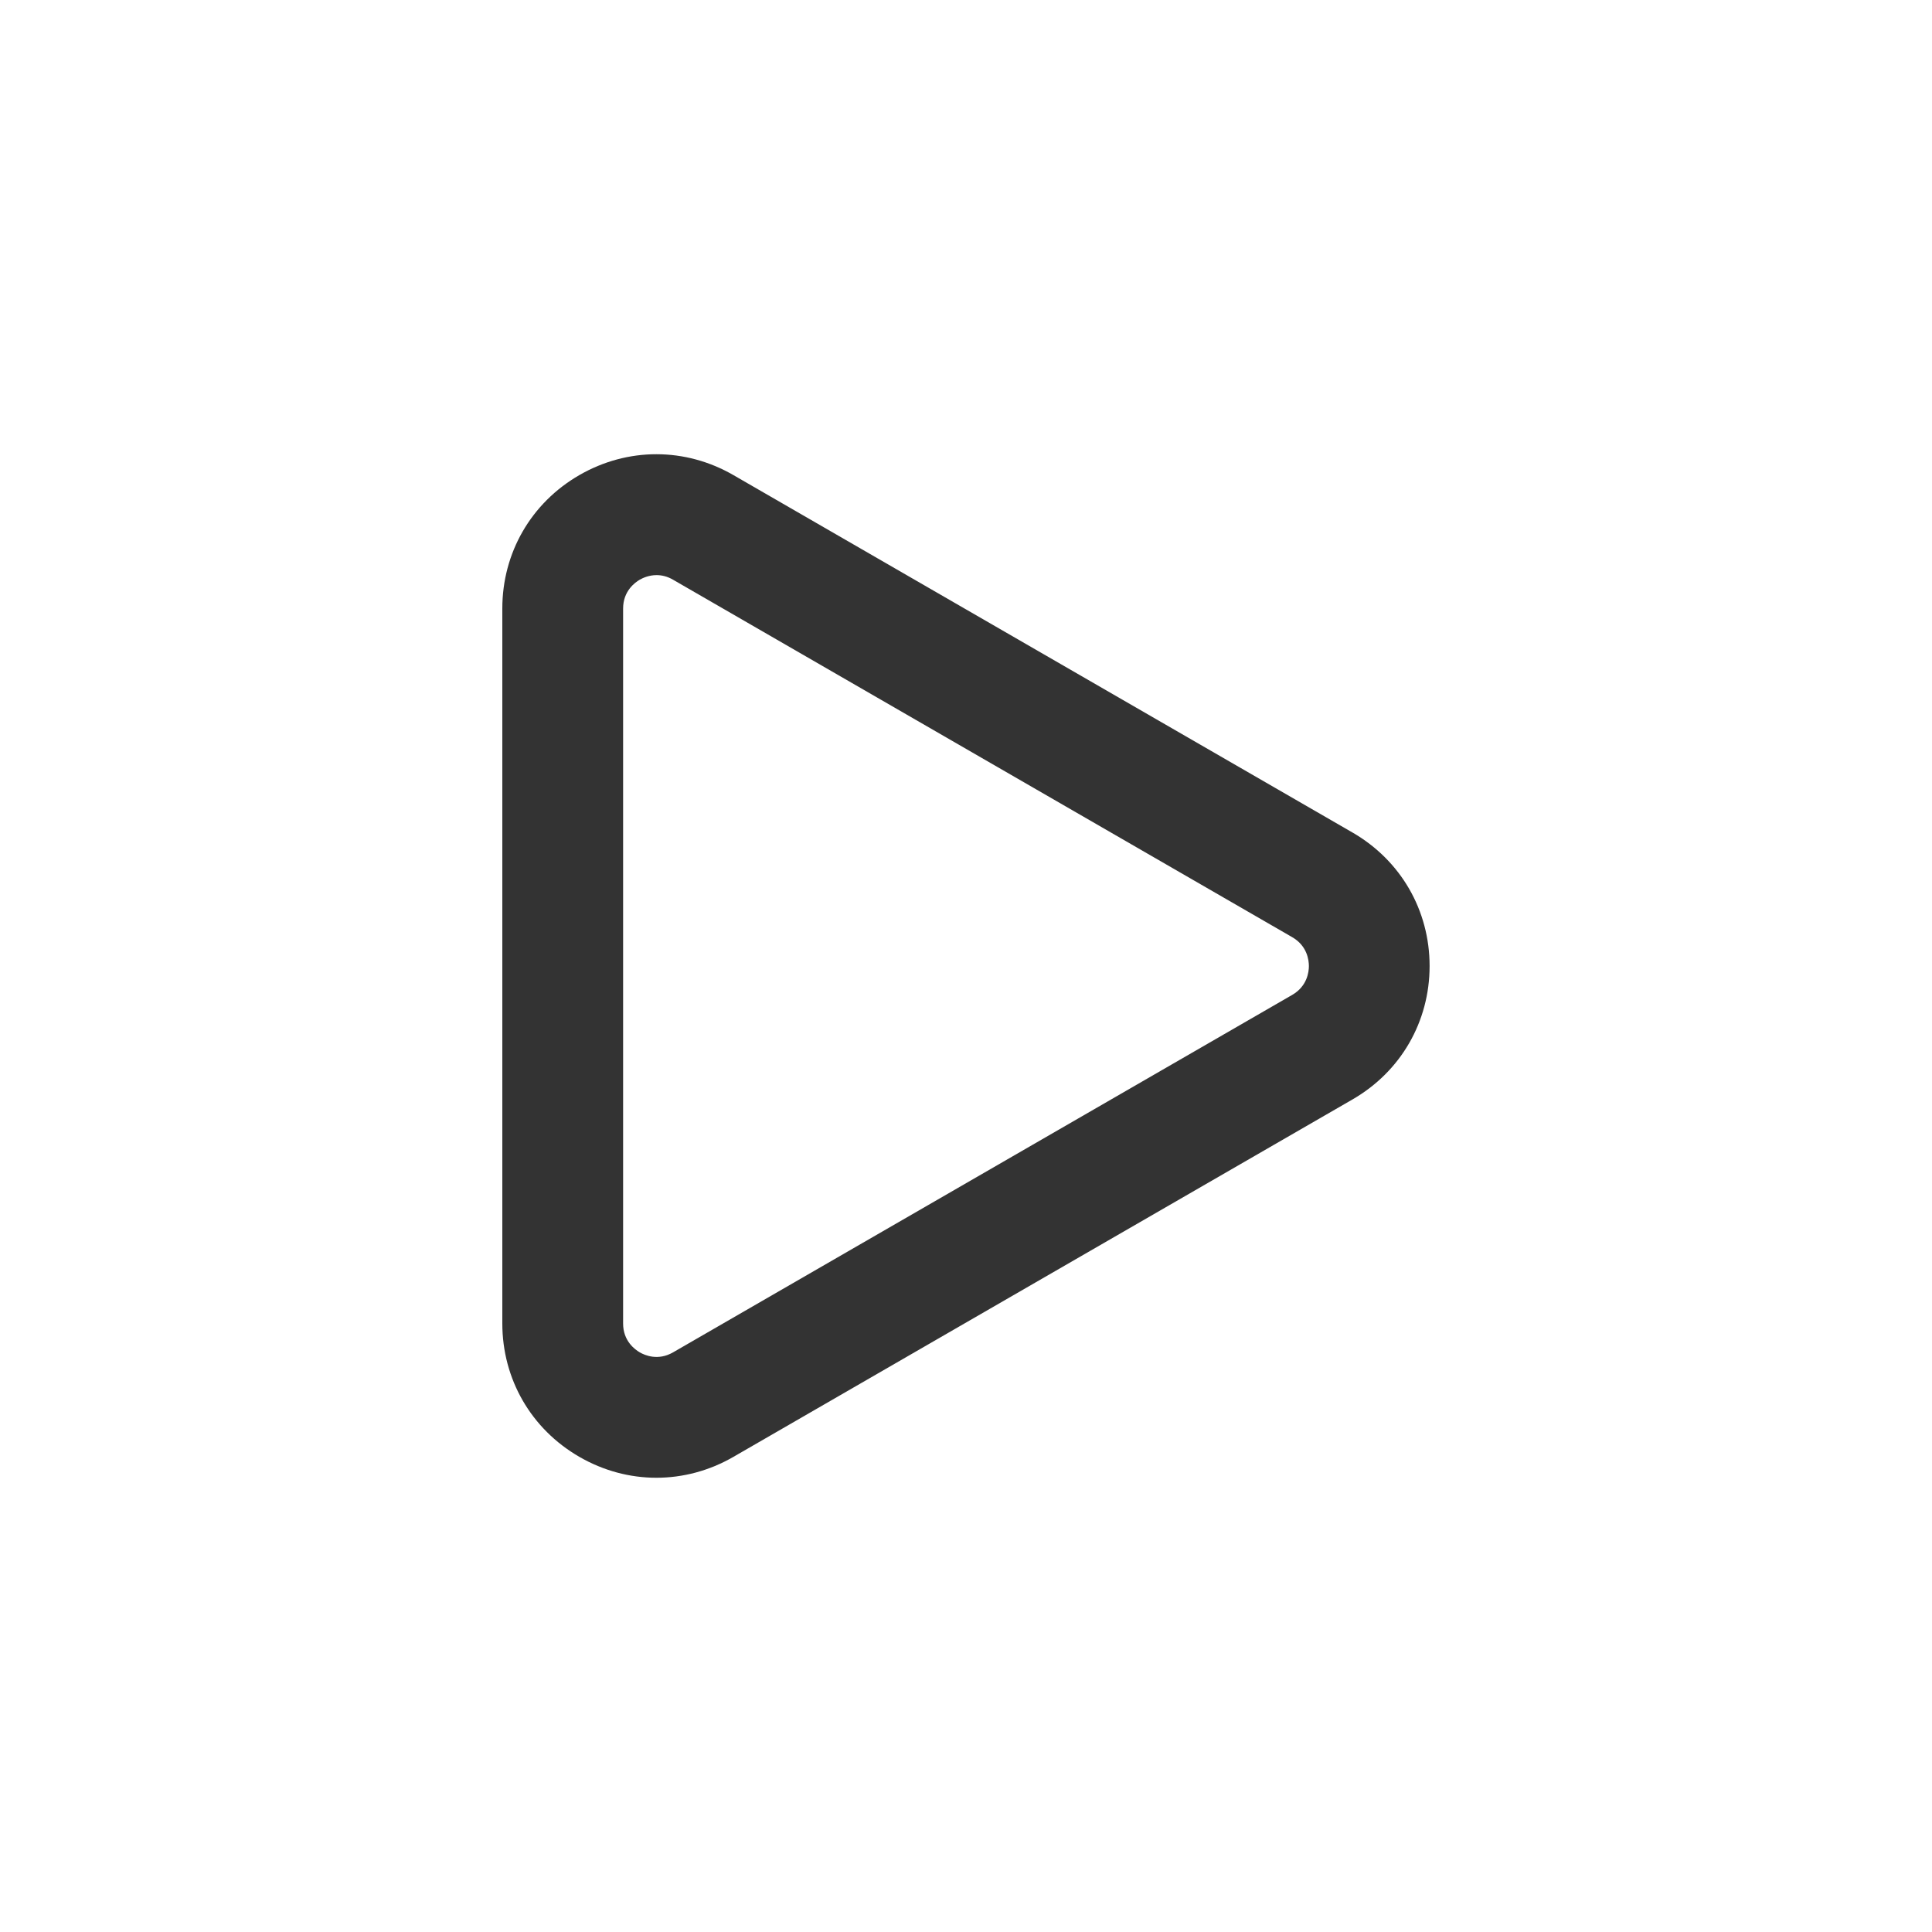 <?xml version="1.0" ?>
<!-- Скачано с сайта svg4.ru / Downloaded from svg4.ru -->
<svg width="800px" height="800px" viewBox="0 0 512 512" version="1.1" xml:space="preserve" xmlns="http://www.w3.org/2000/svg" xmlns:xlink="http://www.w3.org/1999/xlink">
<style type="text/css">
	.st0{fill:#333333;}
</style>
<g id="Layer_1"/>
<g id="Layer_2">
<g>
<path class="st0" d="M173.96,391.62c7.01,0,14.02-1.85,20.41-5.54l164.08-94.73c0,0,0,0,0,0c12.78-7.38,20.41-20.6,20.41-35.35    s-7.63-27.97-20.41-35.36l-164.08-94.73c-12.78-7.38-28.04-7.38-40.83-0.01c-12.79,7.38-20.42,20.6-20.42,35.36v189.46    c0,14.76,7.63,27.98,20.42,35.36C159.94,389.78,166.95,391.62,173.96,391.62z M165.13,161.27c0-4.6,3.09-6.88,4.42-7.65    c0.81-0.46,2.42-1.21,4.45-1.21c1.32,0,2.81,0.31,4.37,1.22l164.08,94.73c3.99,2.3,4.42,6.11,4.42,7.65s-0.43,5.34-4.42,7.65l0,0    l-164.08,94.73c-3.98,2.3-7.5,0.77-8.82,0c-1.33-0.77-4.42-3.04-4.42-7.65V161.27z"/>
</g>
</g>
</svg>